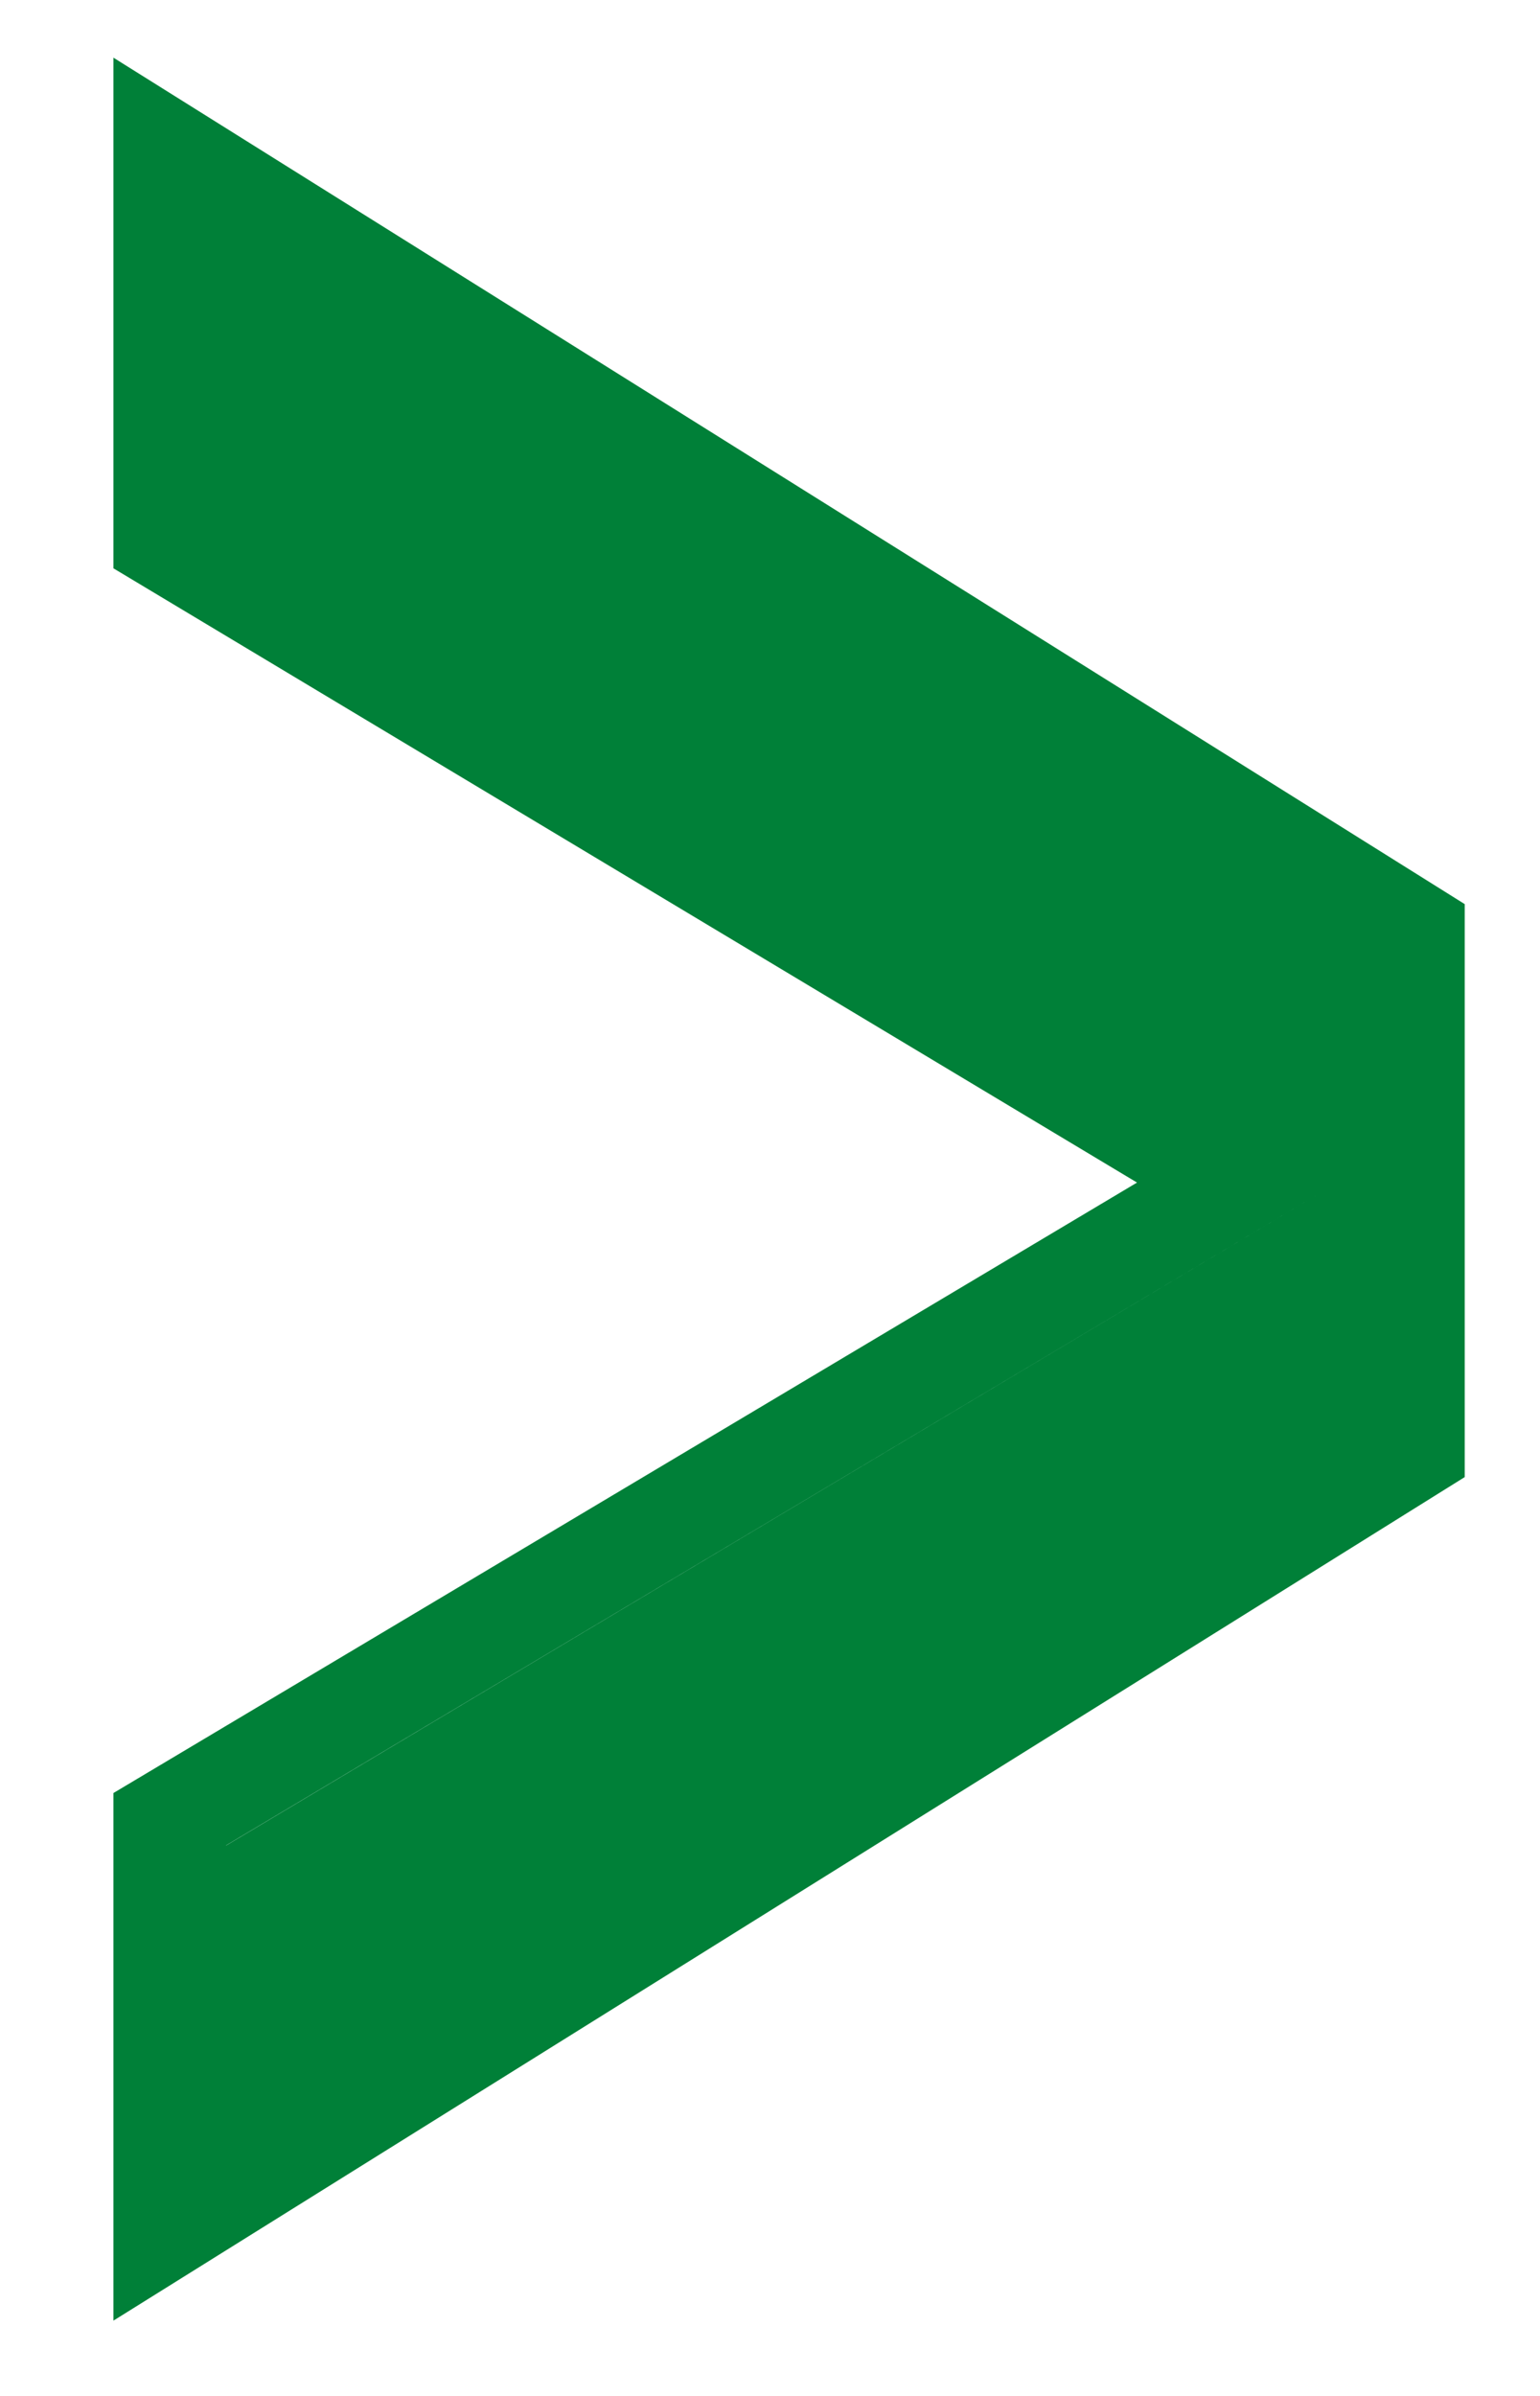<svg width="9" height="14" viewBox="0 0 9 14" fill="none" xmlns="http://www.w3.org/2000/svg">
<path fill-rule="evenodd" clip-rule="evenodd" d="M0.663 13.56L8.56 8.631L8.56 5.283L0.663 0.337L0.663 3.321L6.645 6.91L0.663 10.477L0.663 13.56ZM7.796 6.922L7.796 6.9L1.321 3.016L1.321 1.459L1.321 1.459L1.321 3.016L7.796 6.9L7.796 6.922L1.321 10.784L1.321 12.44L1.321 12.44L1.321 10.783L7.796 6.922Z" fill="#008038"/>
</svg>
